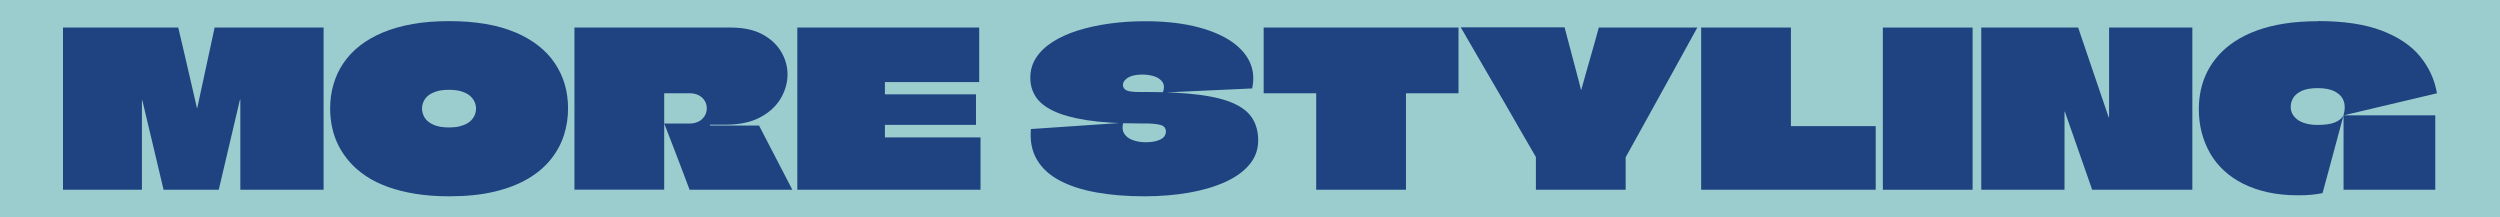 <?xml version="1.0" encoding="UTF-8"?><svg id="_レイヤー_2" xmlns="http://www.w3.org/2000/svg" viewBox="0 0 473.5 41.16"><defs><style>.cls-1{fill:#1f4280;}.cls-2{fill:#9bcdcf;}</style></defs><g id="_レイヤー_1-2"><rect class="cls-2" width="473.5" height="41.16"/><path class="cls-1" d="M61.29,5.22v30.72h-15.77v-17.04s0-.04-.02-.04h-.04s-.02.01-.02.04l-4.01,17.04h-10.45c-.68-2.84-1.35-5.67-2.01-8.48-.66-2.81-1.33-5.63-2.01-8.44,0-.03-.01-.04-.04-.04s-.04.01-.04.04v16.92h-14.95V5.22h21.83c.41,1.69.8,3.38,1.19,5.06.38,1.68.77,3.37,1.17,5.06.4,1.69.78,3.39,1.17,5.08,0,.03,0,.05.02.06.01.01.03.01.04,0,.01-.01.02-.03.02-.06l3.28-15.2h20.65Z"/><path class="cls-1" d="M97.59,6.12c3.33,1.42,5.83,3.37,7.5,5.86,1.67,2.49,2.5,5.34,2.5,8.56,0,1.75-.26,3.43-.78,5.06s-1.34,3.14-2.46,4.55c-1.12,1.41-2.57,2.64-4.34,3.69-1.78,1.05-3.9,1.87-6.37,2.46-2.47.59-5.33.88-8.58.88-2.32,0-4.44-.16-6.37-.47-1.92-.31-3.67-.75-5.22-1.31s-2.93-1.24-4.12-2.03c-1.19-.79-2.21-1.67-3.07-2.64s-1.57-2-2.13-3.09c-.56-1.09-.97-2.24-1.23-3.44-.26-1.2-.39-2.42-.39-3.65,0-1.61.21-3.14.64-4.59.42-1.45,1.05-2.79,1.88-4.01s1.87-2.33,3.11-3.3c1.24-.97,2.7-1.8,4.36-2.5,1.67-.7,3.54-1.23,5.63-1.6,2.09-.37,4.39-.55,6.9-.55,5.03,0,9.2.71,12.54,2.13ZM82.66,17.32c-.67.21-1.2.48-1.6.82-.4.34-.68.72-.86,1.15-.18.42-.27.85-.27,1.29,0,.57.16,1.13.49,1.68.33.55.87,1,1.64,1.35.76.36,1.78.53,3.03.53.74,0,1.39-.07,1.95-.21.56-.14,1.04-.32,1.43-.55.4-.23.72-.5.98-.82.26-.31.44-.64.55-.98.11-.34.16-.69.16-1.04,0-.41-.09-.82-.27-1.23-.18-.41-.46-.79-.84-1.13-.38-.34-.9-.62-1.56-.84-.66-.22-1.46-.33-2.42-.33s-1.77.1-2.44.31Z"/><path class="cls-1" d="M108.81,5.22h29.62c2.4,0,4.4.43,5.98,1.29s2.77,1.97,3.56,3.32c.79,1.35,1.19,2.78,1.19,4.28s-.43,3.07-1.29,4.53-2.16,2.66-3.89,3.58c-1.73.93-3.9,1.39-6.49,1.39h-3.03v.16h9.3l6.31,12.17h-19.46c-.52-1.39-1.04-2.79-1.58-4.18-.53-1.39-1.07-2.79-1.6-4.18-.53-1.39-1.07-2.79-1.62-4.18h4.75c.55,0,1.03-.08,1.45-.25.42-.16.77-.38,1.04-.66s.48-.58.61-.92c.14-.34.21-.69.21-1.04,0-.49-.12-.96-.37-1.39-.25-.44-.61-.79-1.11-1.07-.49-.27-1.11-.41-1.84-.41h-4.67s-.05.04-.06.04c-.01,0-.02.01-.02.04v5.47c0,.21,0,.28,0,.23v12.49h-17V5.22Z"/><path class="cls-1" d="M185.46,15.54h-17.86v2.33h17.25v5.78h-17.21s-.04,0-.04.02v2.36h18.11v9.91h-34.7V5.22h34.45v10.32Z"/><path class="cls-1" d="M216.84,17.42c4.1,0,7.52.18,10.28.53,2.76.36,4.96.91,6.6,1.66,1.64.75,2.81,1.71,3.52,2.87.71,1.16,1.06,2.53,1.06,4.12,0,1.72-.55,3.24-1.66,4.57-1.11,1.33-2.65,2.43-4.63,3.32s-4.27,1.56-6.88,2.01c-2.61.45-5.42.68-8.42.68-3.33,0-6.36-.25-9.09-.74-2.73-.49-5.05-1.25-6.96-2.27-1.91-1.02-3.34-2.34-4.28-3.95-.94-1.61-1.32-3.54-1.13-5.78l17.49-1.19c-.22.82-.16,1.5.18,2.05.34.55.88.96,1.62,1.23.74.27,1.56.41,2.46.41.55,0,1.04-.04,1.5-.12.45-.08.85-.2,1.21-.37.35-.16.63-.38.82-.63.19-.26.29-.55.29-.88,0-.66-.33-1.08-1-1.27-.67-.19-1.65-.29-2.93-.29h-1.02c-4.04,0-7.4-.21-10.08-.63-2.68-.42-4.79-1.02-6.35-1.78s-2.66-1.67-3.32-2.72c-.66-1.05-.98-2.23-.98-3.54,0-1.39.37-2.66,1.11-3.79.74-1.13,1.78-2.13,3.13-2.99s2.94-1.58,4.75-2.15c1.82-.57,3.81-1.01,5.98-1.31,2.17-.3,4.44-.45,6.82-.45,3.36,0,6.37.3,9.03.9s4.9,1.46,6.72,2.58,3.12,2.46,3.91,4.01c.79,1.56.98,3.3.57,5.24l-16.92.78c.3-.79.29-1.44-.04-1.95-.33-.5-.84-.87-1.54-1.11-.7-.23-1.48-.35-2.36-.35-.55,0-1.04.05-1.47.14-.44.1-.81.23-1.13.41-.31.18-.56.39-.74.63s-.27.51-.27.78c0,.33.11.59.33.8s.55.35,1,.43c.45.08,1.04.12,1.78.12h1.02Z"/><path class="cls-1" d="M276.24,5.22v12.45h-9.87s-.05.04-.06.04c-.01,0-.02.01-.02.04v18.19h-17v-18.19s0-.05-.02-.06c-.01-.01-.03-.02-.06-.02h-9.87V5.22h36.91Z"/><path class="cls-1" d="M302.87,5.22h18.6c-1.5,2.73-3,5.46-4.51,8.19-1.5,2.73-3.01,5.46-4.53,8.19-1.52,2.73-3.02,5.46-4.53,8.19v6.14h-17v-6.19c-.96-1.64-1.9-3.28-2.85-4.92l-2.83-4.92c-.94-1.64-1.89-3.27-2.85-4.9-.96-1.62-1.91-3.26-2.85-4.9-.94-1.64-1.89-3.28-2.85-4.92h19.66c.35,1.31.7,2.62,1.04,3.93.34,1.31.69,2.62,1.04,3.93.35,1.31.7,2.62,1.02,3.93l.04.04.04-.04c.27-.98.55-1.97.82-2.95.27-.98.55-1.97.84-2.95.29-.98.57-1.97.84-2.95.27-.98.55-1.97.82-2.95Z"/><path class="cls-1" d="M339.2,23.81s0,.05.02.06c.01.01.03.02.06.02h15.98v12.04h-33.06V5.22h17v18.6Z"/><path class="cls-1" d="M356.61,35.94V5.22h17v30.72h-17Z"/><path class="cls-1" d="M399.46,5.22h15.77v30.72h-18.97l-5.16-14.75s0-.04-.02-.04h-.04s-.02.01-.02.04v14.75h-15.77V5.22h18.35l5.78,17h.06s.02-.01.02-.04V5.22Z"/><path class="cls-1" d="M439.03,3.99c4.86,0,8.88.6,12.04,1.8s5.6,2.83,7.29,4.9c1.69,2.06,2.76,4.39,3.2,6.98l-17.7,4.18c.3-1.04.31-1.94.04-2.7-.27-.76-.82-1.37-1.64-1.8-.82-.44-1.91-.66-3.28-.66-1.28,0-2.3.18-3.05.53-.75.36-1.28.8-1.6,1.33-.31.53-.47,1.1-.47,1.7,0,.44.09.85.29,1.25.19.4.49.76.9,1.09.41.33.94.59,1.6.78s1.43.29,2.33.29c1.39,0,2.47-.16,3.24-.47.76-.31,1.31-.76,1.64-1.33-.44,1.61-.87,3.24-1.31,4.88-.44,1.64-.88,3.28-1.33,4.94-.45,1.65-.9,3.28-1.33,4.9-.74.14-1.45.24-2.15.31-.7.07-1.52.1-2.48.1-2.08,0-3.98-.19-5.71-.57s-3.3-.92-4.69-1.62c-1.39-.7-2.62-1.54-3.67-2.52-1.05-.98-1.93-2.08-2.62-3.3s-1.22-2.53-1.58-3.93c-.36-1.41-.53-2.87-.53-4.4,0-1.26.13-2.48.39-3.67.26-1.19.67-2.33,1.23-3.44s1.28-2.14,2.15-3.11c.87-.97,1.9-1.84,3.09-2.62,1.19-.78,2.56-1.45,4.12-2.03,1.56-.57,3.3-1.01,5.22-1.31,1.93-.3,4.05-.45,6.37-.45ZM443.87,35.94v-14.09h17.37v14.09h-17.37Z"/></g></svg>